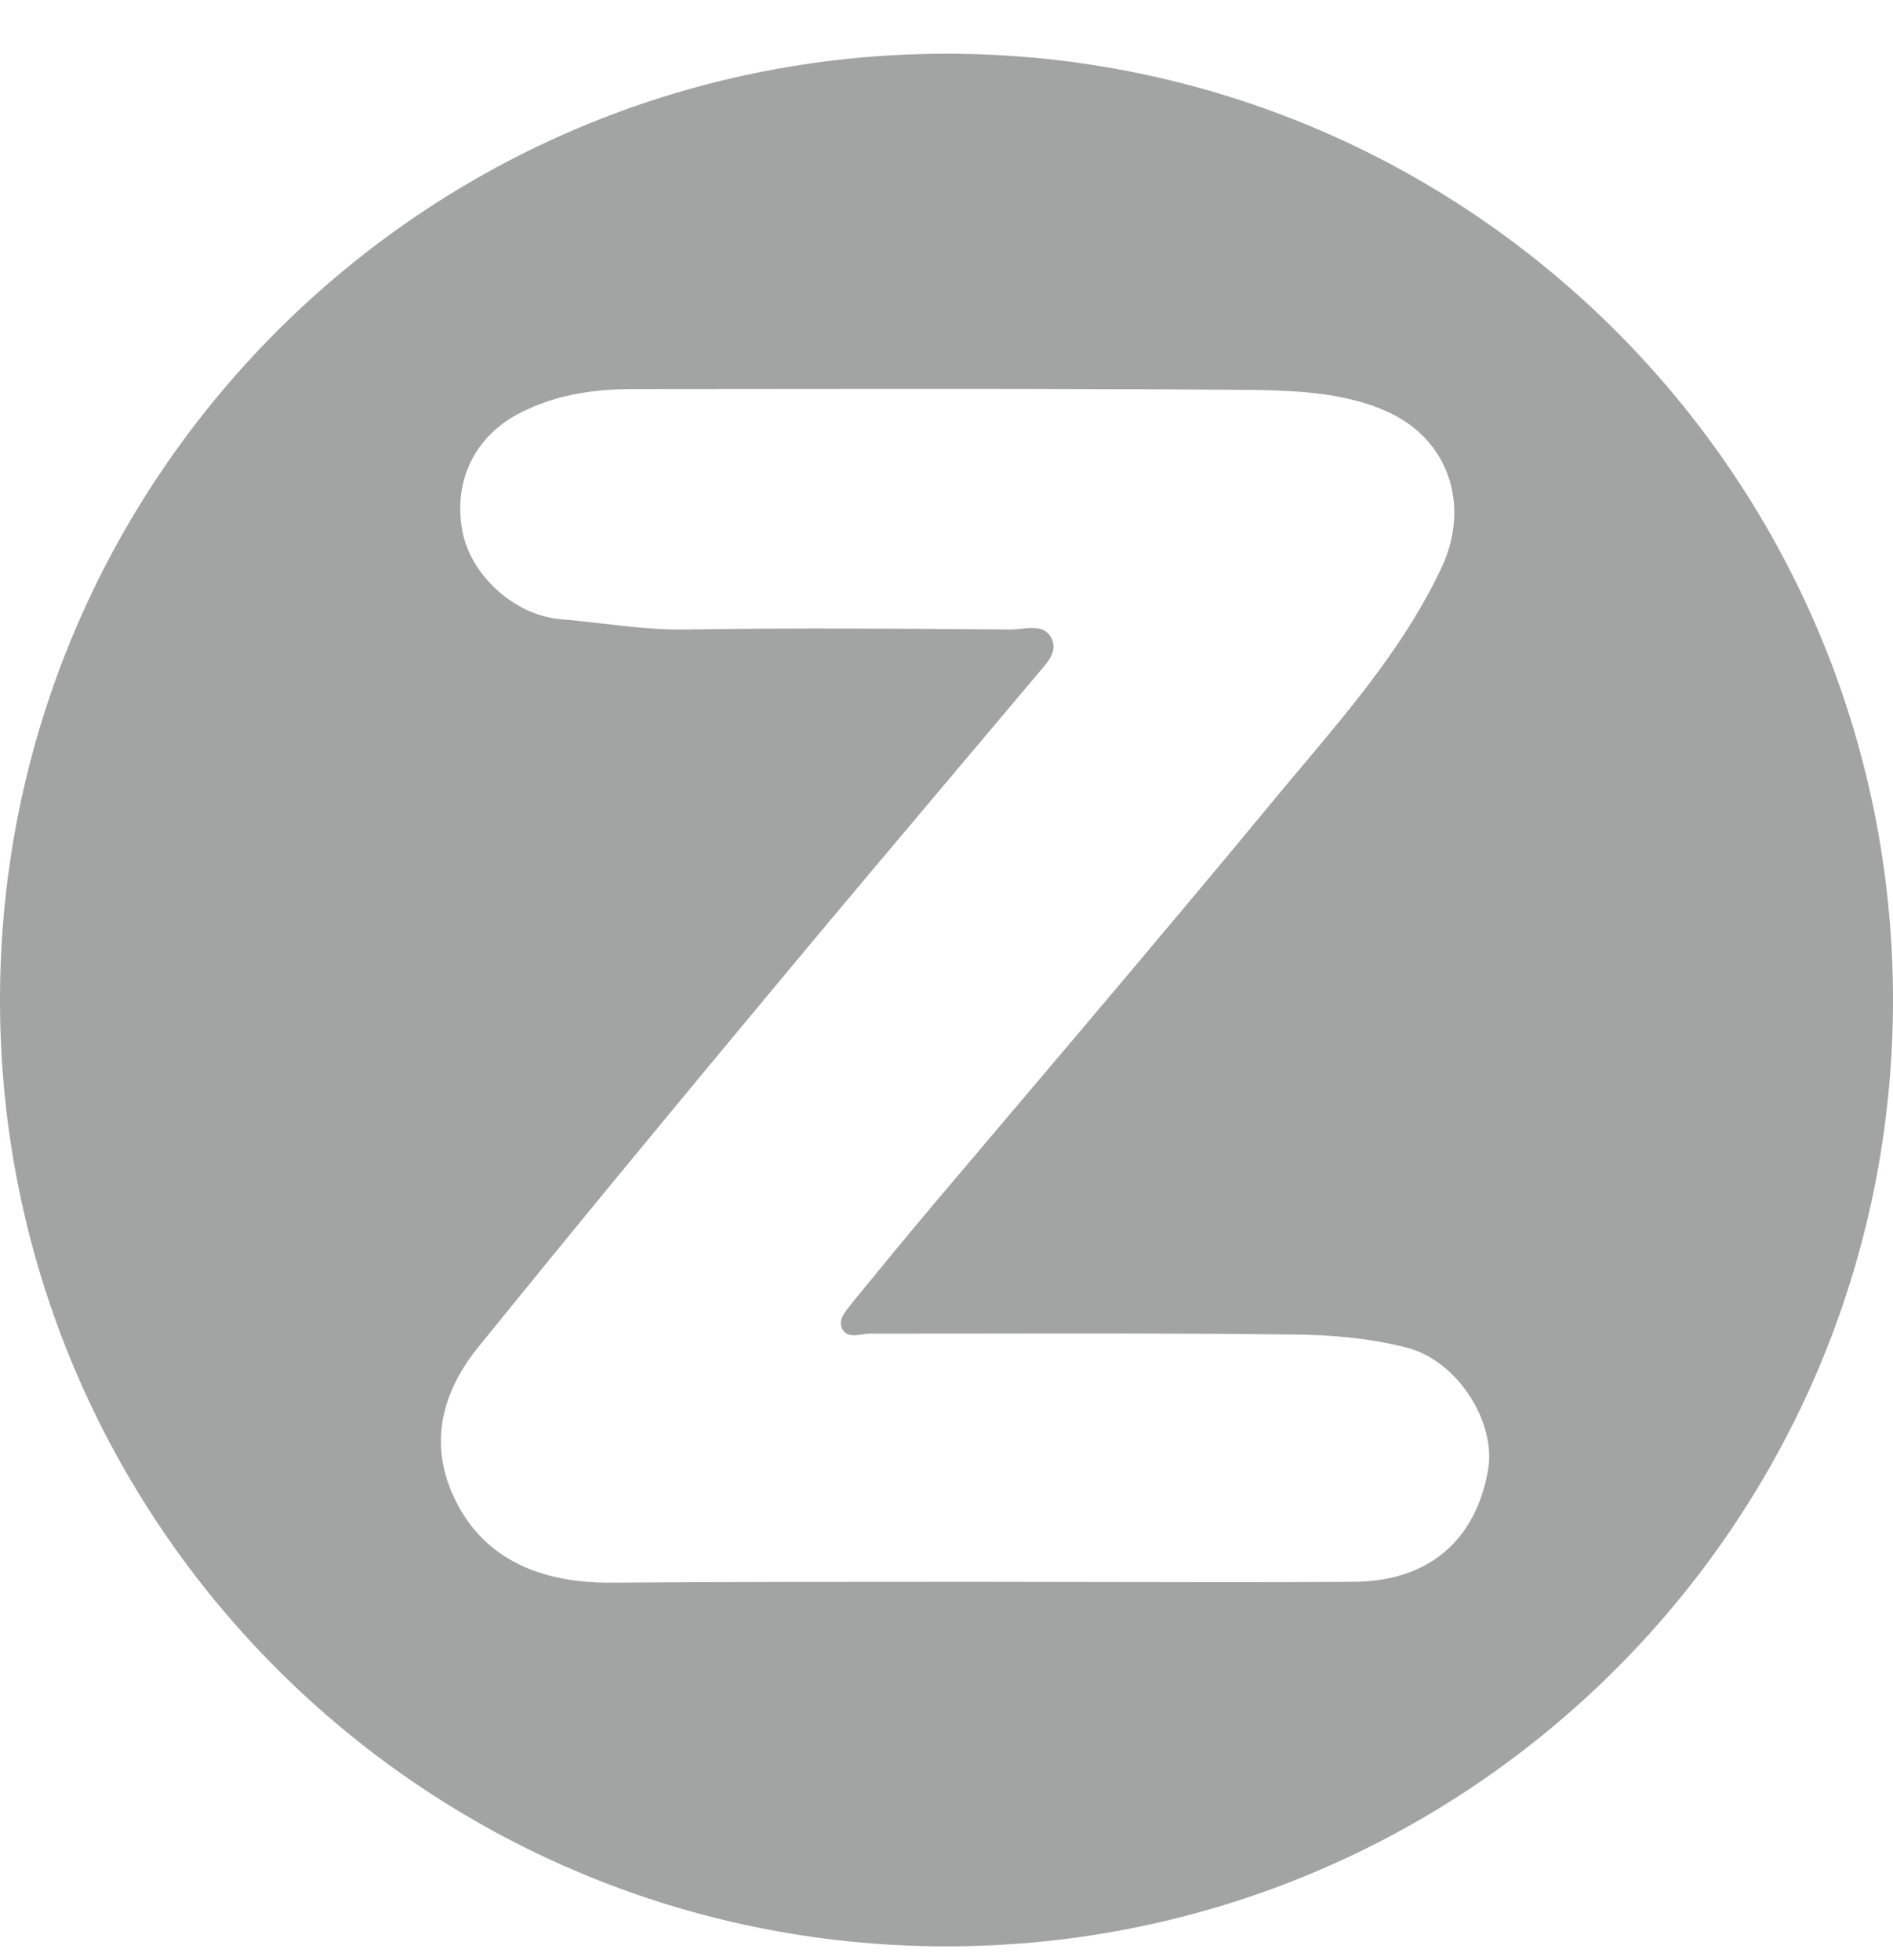 <svg width="28" height="29" viewBox="0 0 28 29" fill="none" xmlns="http://www.w3.org/2000/svg">
<g id="ico_zalo" clip-path="url(#clip0_923_3082)">
<path id="Subtract" fill-rule="evenodd" clip-rule="evenodd" d="M14 0.795C6.268 0.795 0 7.063 0 14.795C0 22.527 6.268 28.795 14 28.795C21.732 28.795 28 22.527 28 14.795C28 7.063 21.732 0.795 14 0.795ZM16.307 23.405C15.687 23.403 15.068 23.402 14.448 23.402H14.448C12.643 23.402 10.824 23.402 9.018 23.415C8.075 23.415 7.24 23.122 6.782 22.284C6.337 21.471 6.485 20.671 7.051 19.959C8.56 18.092 10.083 16.25 11.619 14.407C12.469 13.386 13.325 12.371 14.183 11.353C14.563 10.903 14.944 10.451 15.324 9.999C15.343 9.976 15.364 9.952 15.384 9.928C15.51 9.783 15.646 9.626 15.553 9.44C15.46 9.265 15.28 9.284 15.104 9.302C15.051 9.307 14.997 9.313 14.947 9.313L14.934 9.313C13.335 9.3 11.749 9.288 10.164 9.313C9.74 9.322 9.322 9.273 8.906 9.225C8.701 9.201 8.496 9.177 8.291 9.161C7.577 9.097 6.943 8.475 6.836 7.839C6.701 7.077 7.051 6.391 7.792 6.061C8.277 5.832 8.816 5.756 9.355 5.756C10.123 5.756 10.892 5.755 11.66 5.754C13.964 5.752 16.268 5.75 18.572 5.769C19.245 5.781 19.933 5.819 20.539 6.099C21.442 6.518 21.738 7.484 21.334 8.373C20.819 9.48 20.035 10.413 19.252 11.345C19.092 11.535 18.931 11.725 18.774 11.917C17.494 13.466 16.189 15.007 14.885 16.546C14.541 16.951 14.198 17.356 13.856 17.761C13.438 18.257 13.02 18.765 12.616 19.26C12.6 19.283 12.582 19.305 12.563 19.329C12.486 19.425 12.4 19.532 12.454 19.654C12.514 19.777 12.633 19.759 12.752 19.742C12.793 19.736 12.834 19.73 12.872 19.73C13.391 19.73 13.91 19.73 14.428 19.729C15.979 19.727 17.525 19.724 19.07 19.743C19.649 19.743 20.242 19.794 20.795 19.934C21.563 20.124 22.142 21.052 22.008 21.763C21.819 22.805 21.118 23.389 20.04 23.402C18.791 23.41 17.548 23.408 16.307 23.405Z" fill="#A2A3A3"/>
</g>
<defs>
<clipPath id="clip0_923_3082">
<rect width="28" height="28" fill="white" transform="translate(0 0.795)"/>
</clipPath>
</defs>
</svg>
